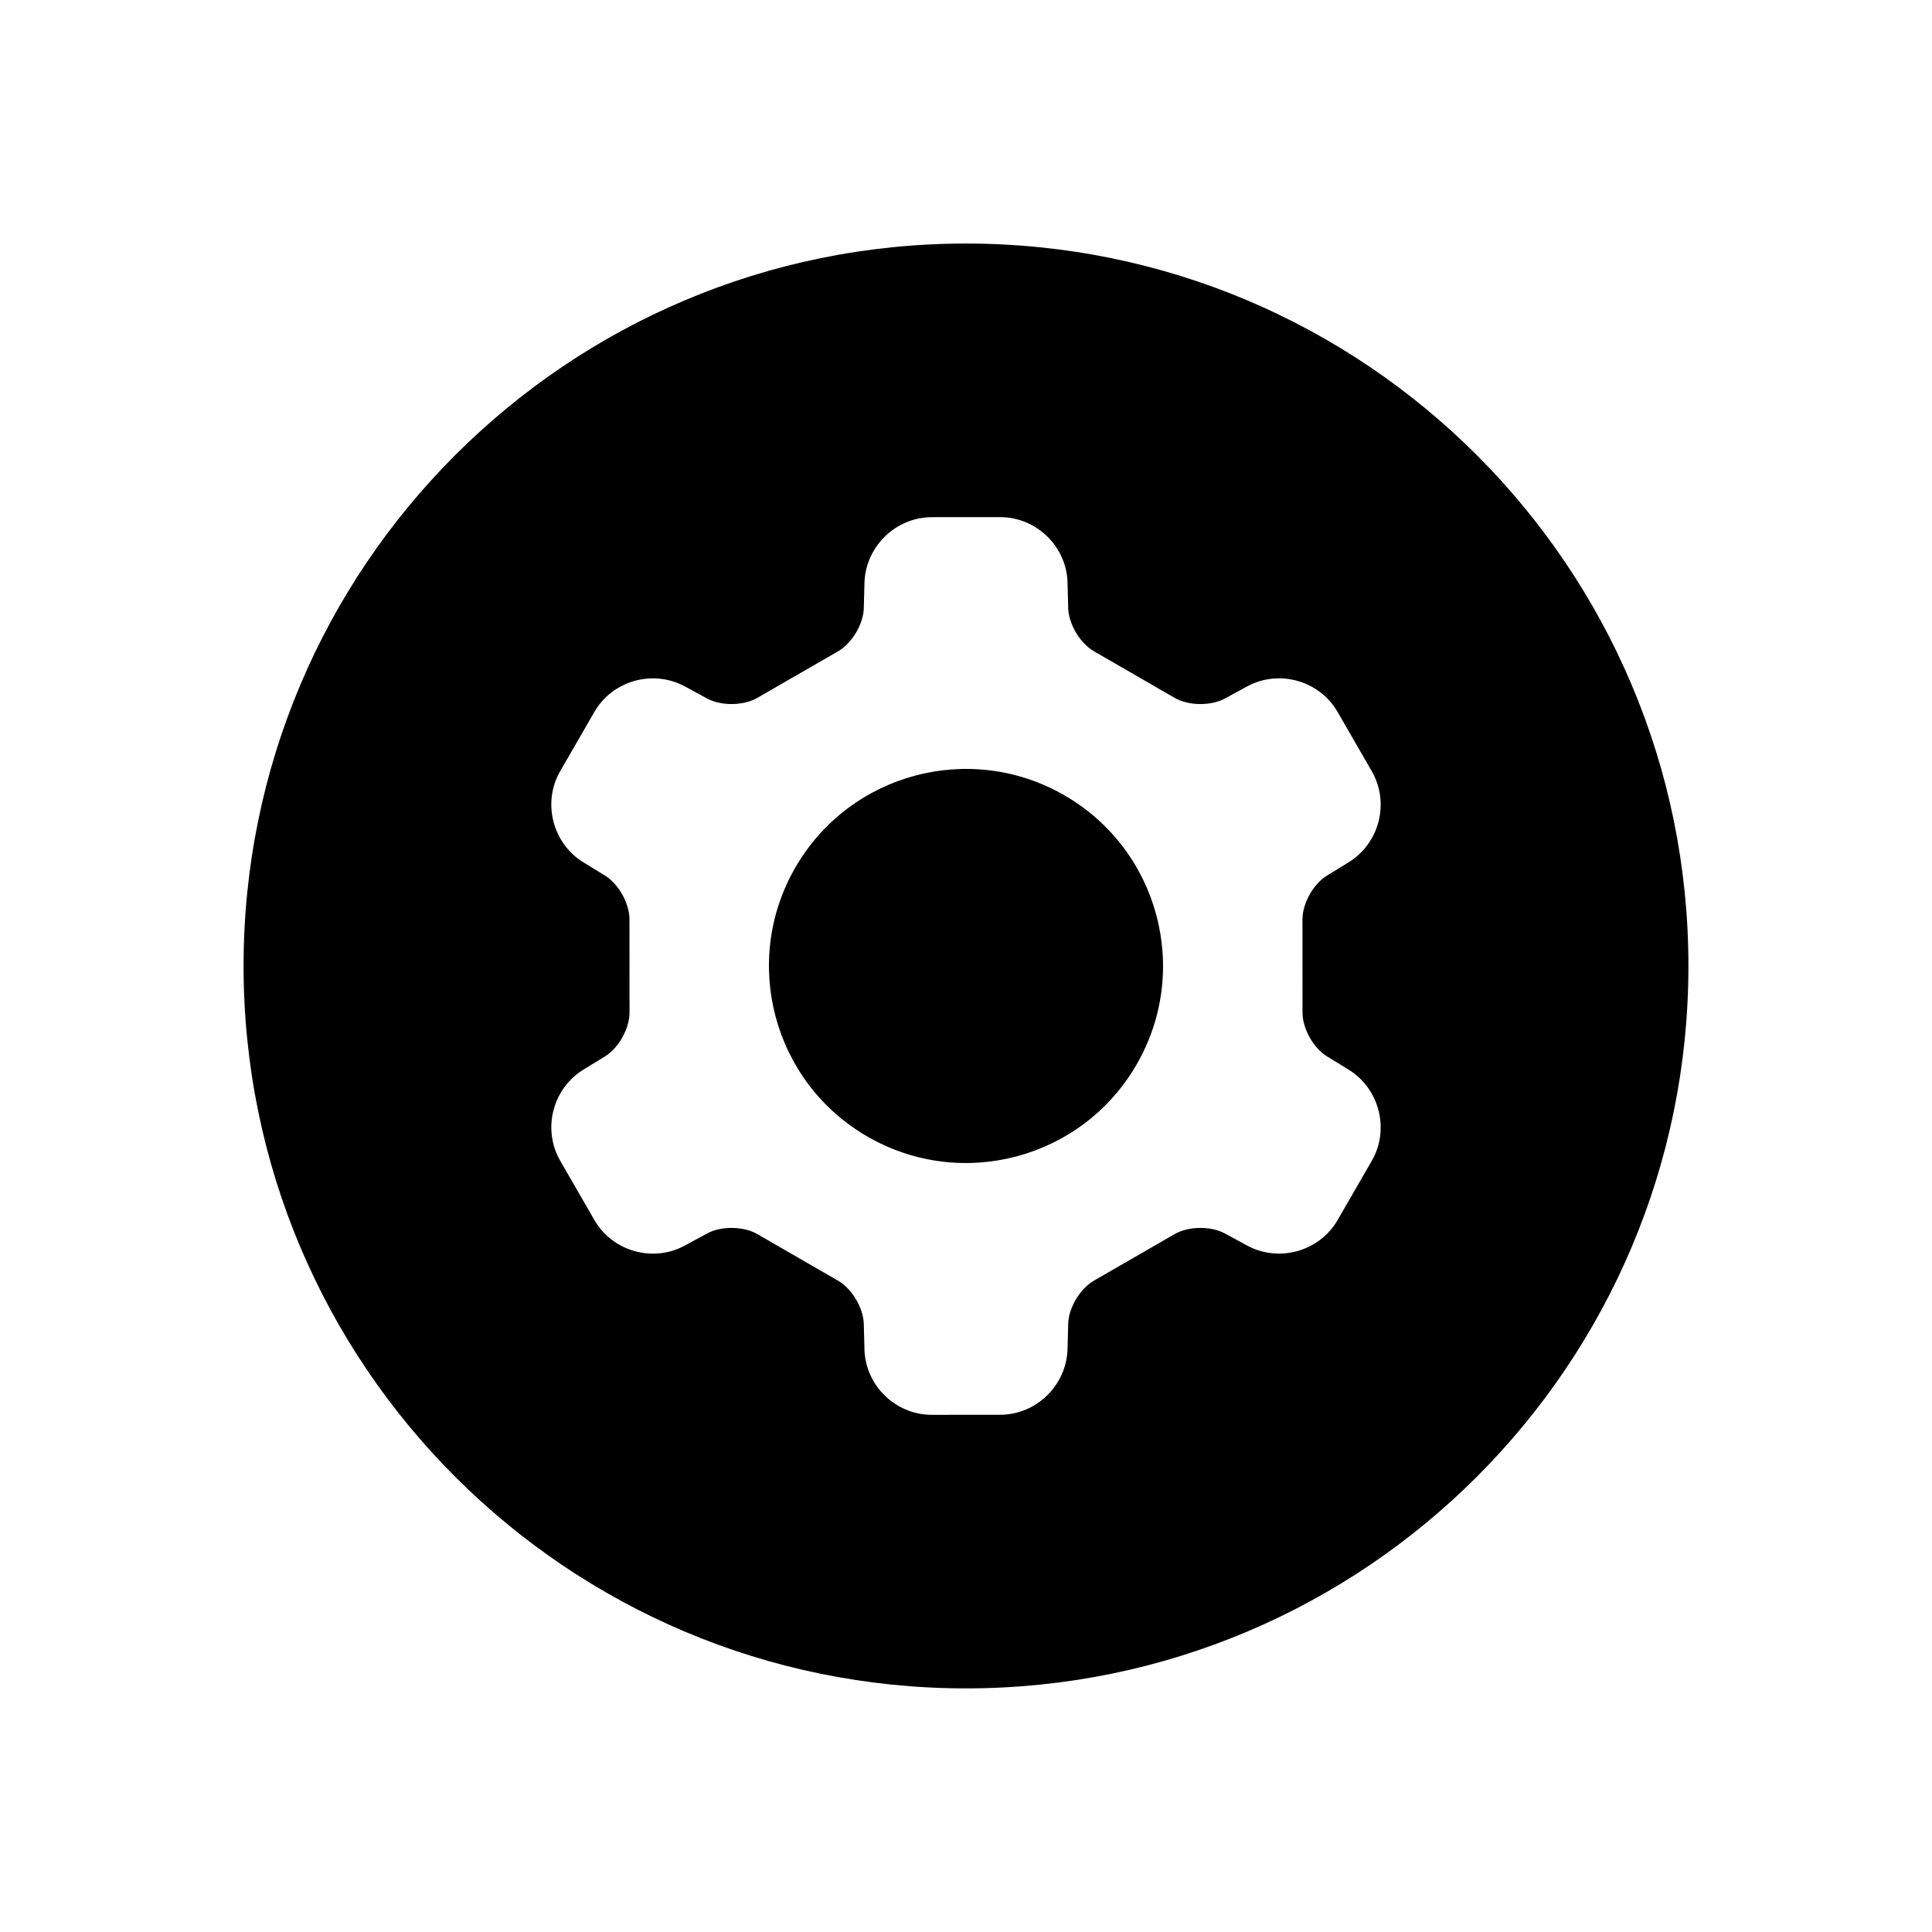 <?xml version="1.0" encoding="UTF-8"?>
<!-- The Best Svg Icon site in the world: iconSvg.co, Visit us! https://iconsvg.co -->
<svg fill="#000000" width="800px" height="800px" version="1.1" viewBox="144 144 512 512" xmlns="http://www.w3.org/2000/svg">
 <path d="m325.46 474.1c-8.426 4.578-19.156 1.523-23.945-6.785l-9.047-15.695c-4.797-8.324-2.07-19.125 6.184-24.184l5.703-3.492c3.578-2.195 6.477-7.379 6.477-11.582l-0.016-24.742c0-4.203-2.898-9.383-6.484-11.582l-5.699-3.492c-8.215-5.035-10.973-15.875-6.176-24.18l9.055-15.688c4.805-8.32 15.52-11.363 24.027-6.742l5.879 3.191c3.688 2.004 9.629 1.926 13.27-0.176l21.434-12.359c3.641-2.098 6.684-7.195 6.793-11.398l0.176-6.684c0.25-9.629 8.262-17.441 17.852-17.449l18.113-0.012c9.609-0.004 17.602 7.754 17.852 17.344l0.176 6.777c0.109 4.199 3.152 9.305 6.793 11.406l21.43 12.375c3.641 2.102 9.578 2.184 13.273 0.176l5.961-3.234c8.422-4.574 19.152-1.52 23.941 6.789l9.047 15.691c4.801 8.324 2.07 19.129-6.184 24.184l-5.703 3.496c-3.578 2.191-6.477 7.375-6.477 11.578l0.016 24.742c0 4.203 2.898 9.387 6.484 11.582l5.703 3.492c8.215 5.035 10.969 15.875 6.172 24.18l-9.055 15.688c-4.805 8.32-15.52 11.363-24.027 6.742l-5.879-3.191c-3.688-2.004-9.629-1.926-13.27 0.176l-21.434 12.359c-3.641 2.098-6.684 7.195-6.793 11.398l-0.172 6.684c-0.254 9.633-8.266 17.441-17.855 17.449l-18.113 0.012c-9.605 0.004-17.598-7.754-17.852-17.34l-0.176-6.781c-0.109-4.199-3.148-9.305-6.789-11.406l-21.434-12.375c-3.641-2.102-9.574-2.184-13.273-0.176zm74.539 117.34c-105.73 0-191.45-85.715-191.45-191.45 0-105.73 85.715-191.45 191.45-191.45 105.73 0 191.45 85.715 191.45 191.45 0 105.73-85.715 191.45-191.45 191.45zm-26.109-146.23c24.973 14.418 56.906 5.863 71.324-19.109 14.418-24.973 5.863-56.906-19.109-71.324-24.973-14.418-56.906-5.863-71.324 19.109s-5.863 56.906 19.109 71.324z" fill-rule="evenodd"/>
</svg>